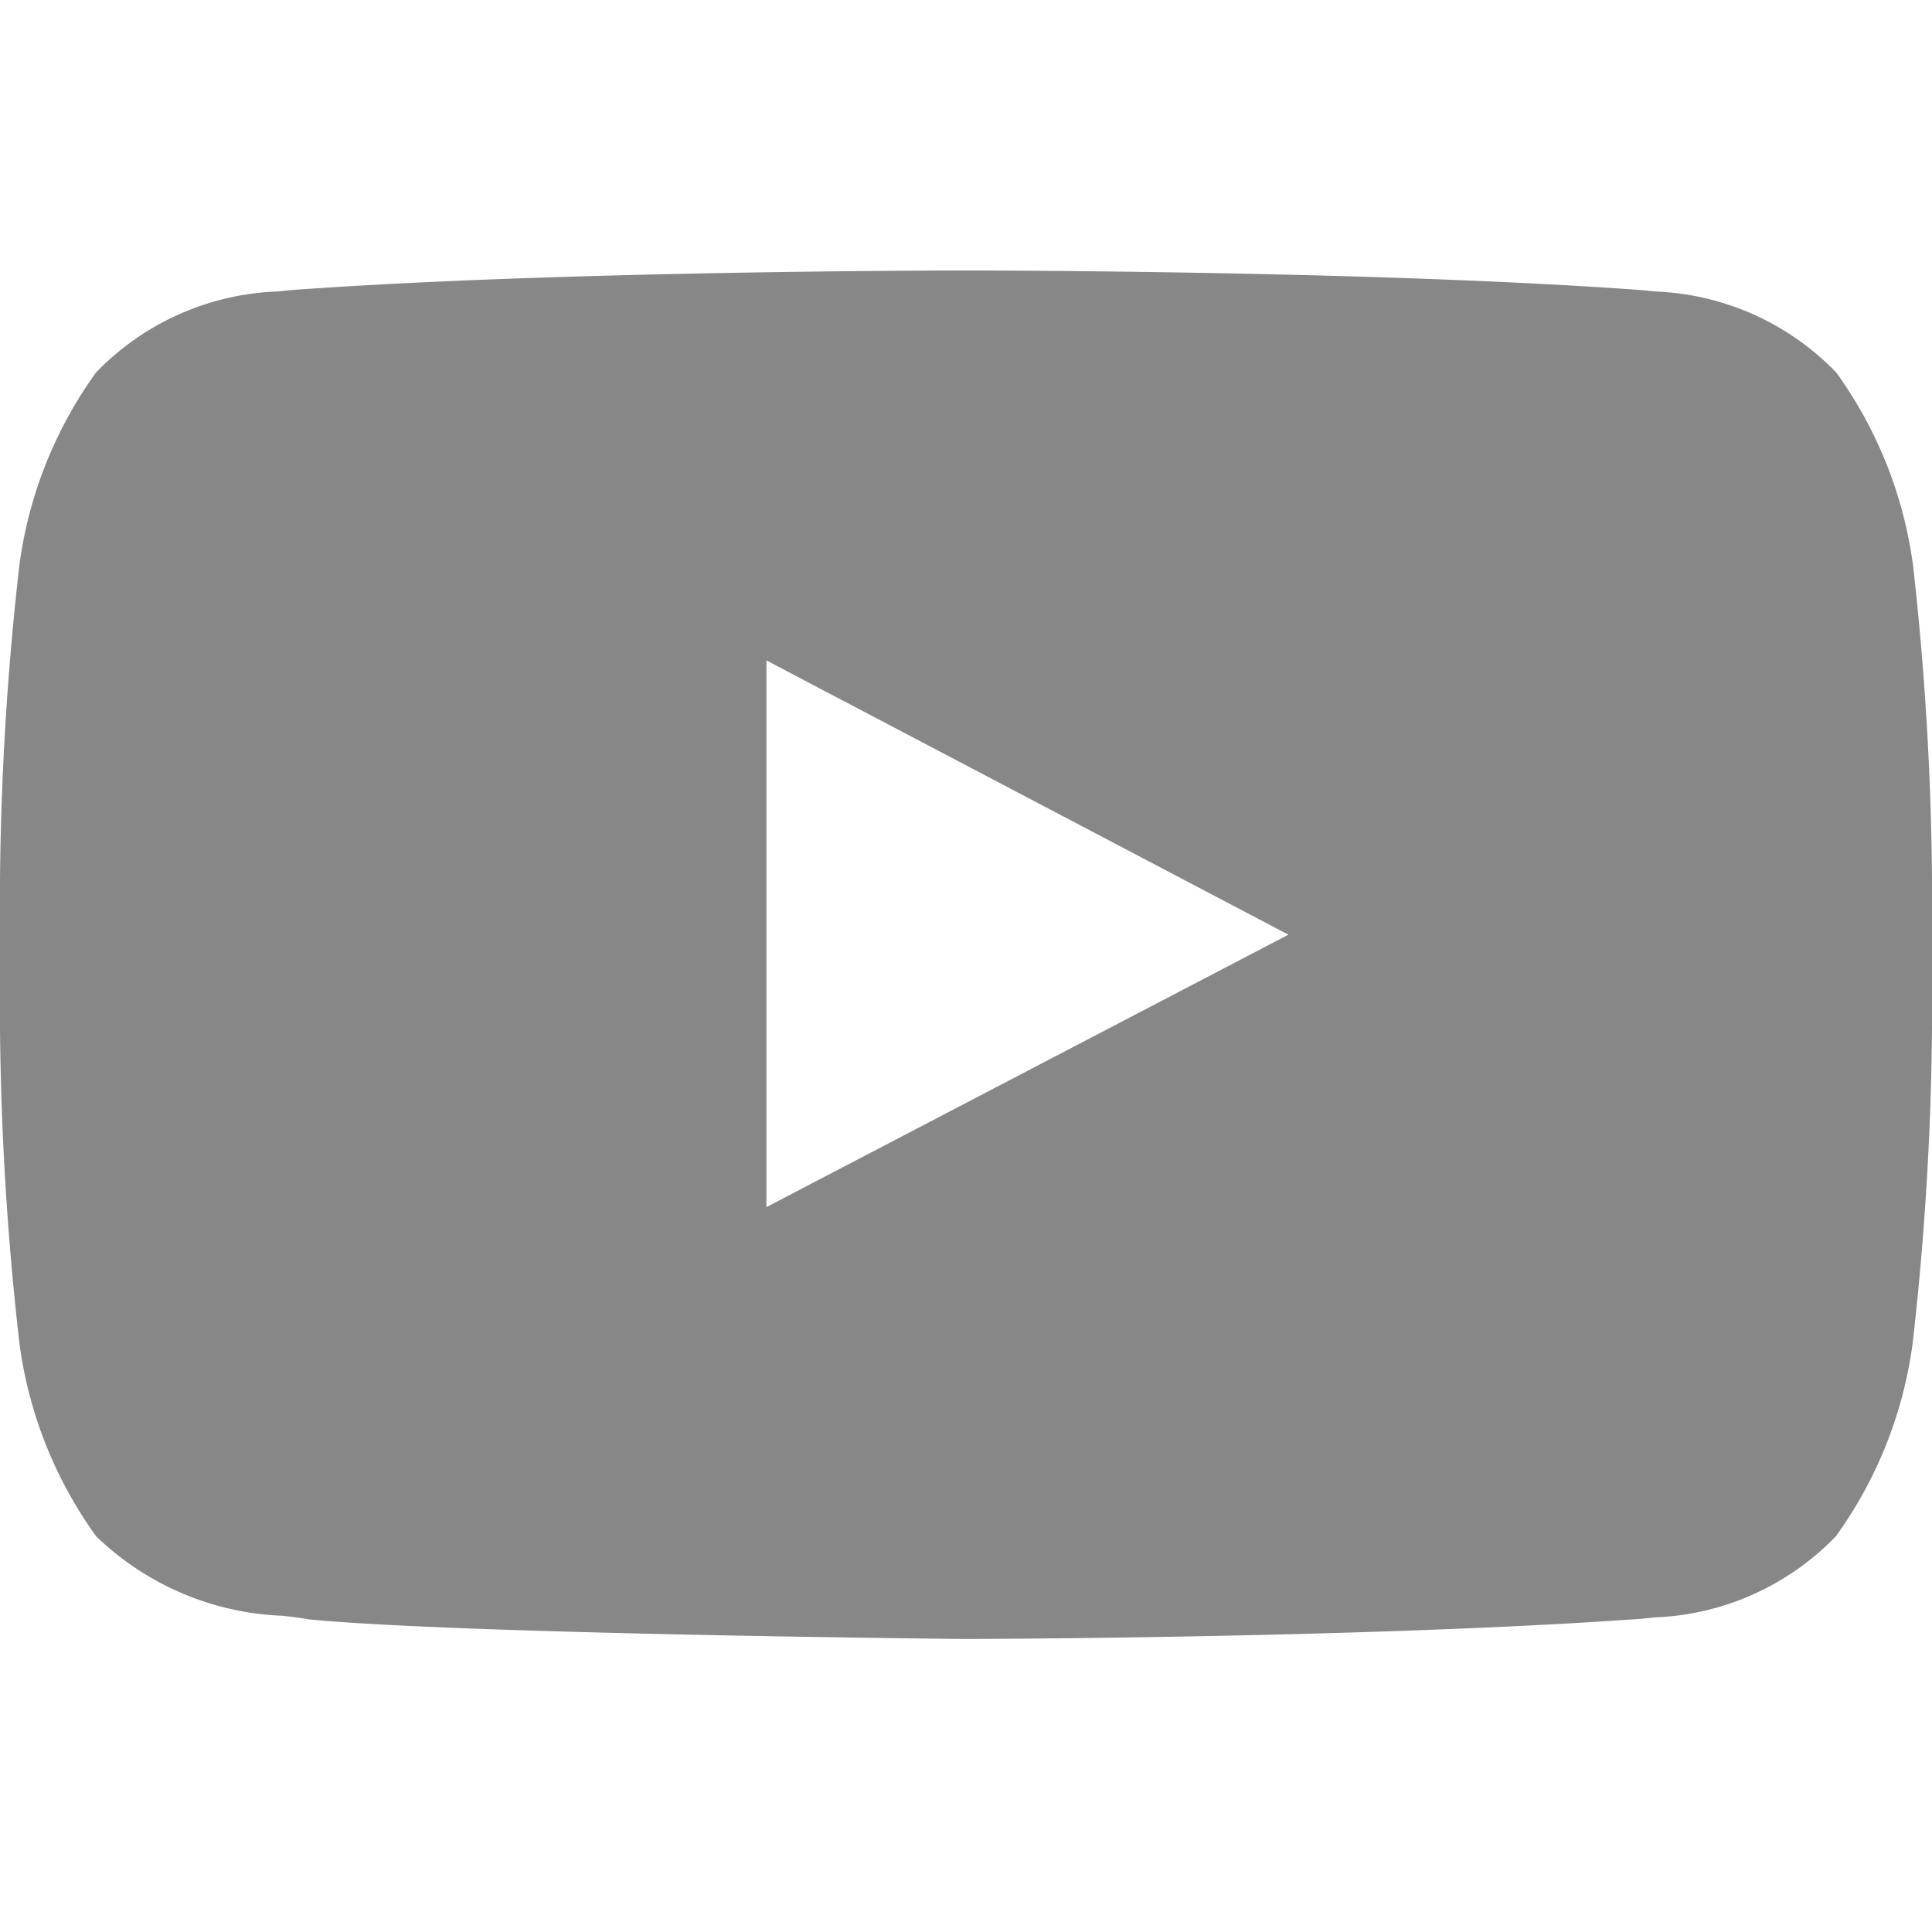 <svg id="icon_social_instagram_copy_2" data-name="icon/social/instagram copy 2" xmlns="http://www.w3.org/2000/svg" width="24" height="24" viewBox="0 0 24 24">
  <path id="youtube" d="M12,17c-.062,0-6.264-.06-8.16-.243-.091-.017-.2-.03-.325-.045a3.527,3.527,0,0,1-2.321-.988,5.277,5.277,0,0,1-.953-2.4A37.1,37.1,0,0,1,0,9.412V7.579A37.142,37.142,0,0,1,.24,3.667a5.279,5.279,0,0,1,.953-2.4A3.3,3.3,0,0,1,3.445.261L3.6.245C6.919,0,11.945,0,11.995,0h.011c.05,0,5.075,0,8.4.245l.154.016a3.3,3.3,0,0,1,2.251,1.007,5.286,5.286,0,0,1,.954,2.4A37.119,37.119,0,0,1,24,7.579V9.412a37.119,37.119,0,0,1-.24,3.912,5.287,5.287,0,0,1-.954,2.4,3.3,3.3,0,0,1-2.251,1.008l-.154.016C17.081,16.989,12.051,17,12,17ZM9.521,4.844v6.791l6.484-3.384Z" transform="translate(0 3.36)" fill="#878787"/>
</svg>
